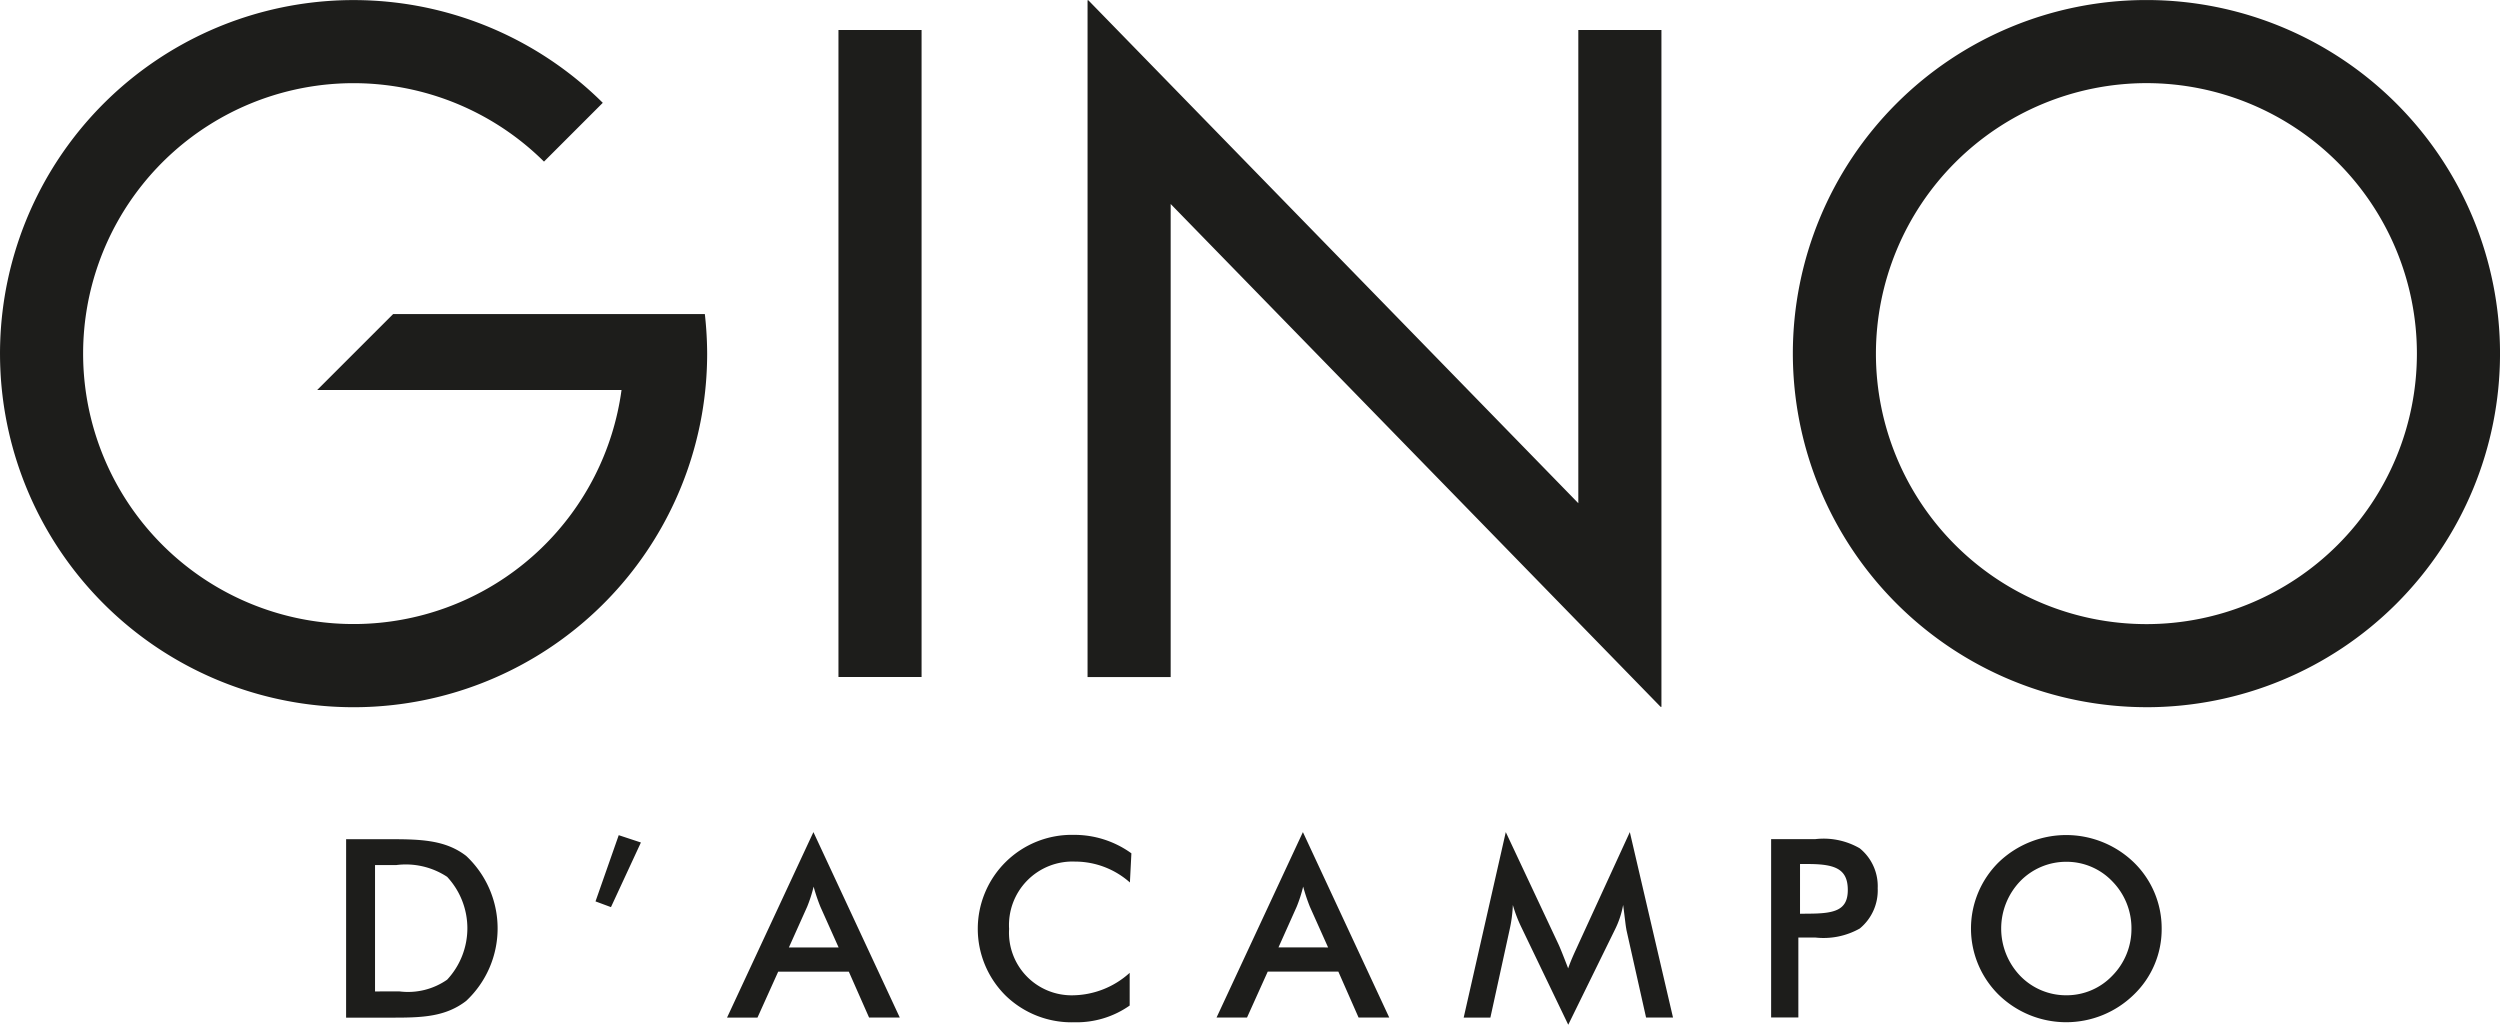 <?xml version="1.0" encoding="UTF-8"?>
<svg xmlns="http://www.w3.org/2000/svg" width="136.522" height="55.965" viewBox="0 0 136.522 55.965">
  <path id="Gino_DAcampo_CMYK_CMYK" data-name="Gino DAcampo_CMYK_CMYK" d="M146.846,41.2h-4.539v35.33h4.539Zm9.064-1.627V76.533h4.539V50.7l25.175,25.837,1.582,1.624h.043V41.2H182.71V67.04L157.536,41.2l-1.585-1.626Zm57.006,50.7a3.652,3.652,0,0,0-1.05-2.589,3.451,3.451,0,0,0-2.506-1.063,3.5,3.5,0,0,0-2.521,1.063,3.734,3.734,0,0,0,0,5.164,3.482,3.482,0,0,0,2.521,1.063,3.444,3.444,0,0,0,2.506-1.063,3.627,3.627,0,0,0,1.05-2.576m1.65,0a4.948,4.948,0,0,1-1.528,3.612,5.283,5.283,0,0,1-7.371,0,5.083,5.083,0,0,1,0-7.238,5.317,5.317,0,0,1,7.371,0,5.018,5.018,0,0,1,1.528,3.626m-19.34-.818c1.458,0,2.2-.164,2.2-1.294,0-1.172-.724-1.417-2.2-1.417h-.409V89.46Zm-.5,5.669h-1.487V85.385h2.4a3.941,3.941,0,0,1,2.439.5,2.661,2.661,0,0,1,.981,2.181,2.692,2.692,0,0,1-.981,2.2,4.034,4.034,0,0,1-2.439.49h-.913v4.374Zm-9.391-4.81c-.04-.177-.081-.614-.177-1.335a5.019,5.019,0,0,1-.449,1.349l-2.549,5.193-2.548-5.3a7.485,7.485,0,0,1-.477-1.24,7.486,7.486,0,0,1-.177,1.349l-1.05,4.8h-1.458L178.749,85l2.875,6.12c.083.177.26.613.531,1.321.19-.544.409-.981.56-1.321L185.523,85l2.358,10.126h-1.471l-1.078-4.809m-16.286.981-.995-2.222a10.041,10.041,0,0,1-.367-1.1,7.63,7.63,0,0,1-.354,1.1l-.995,2.222Zm.56,1.321h-3.857l-1.131,2.508h-1.664L167.67,85l4.715,10.126h-1.675Zm-11.38-4.865a4.516,4.516,0,0,0-3-1.144,3.469,3.469,0,0,0-3.6,3.678,3.42,3.42,0,0,0,3.435,3.625,4.709,4.709,0,0,0,3.149-1.227v1.786a5.043,5.043,0,0,1-3.026.913,5.172,5.172,0,0,1-3.735-1.444,5.132,5.132,0,0,1,3.706-8.79,5.315,5.315,0,0,1,3.149,1.008l-.081,1.594M142.316,91.3l-.995-2.222a9.7,9.7,0,0,1-.37-1.1,7.633,7.633,0,0,1-.354,1.1L139.6,91.3Zm.557,1.321h-3.857l-1.131,2.508h-1.662L140.94,85l4.716,10.126h-1.677Zm-12.565-7.453,1.211.4-1.635,3.529-.844-.313ZM117.575,93.7h.763a3.733,3.733,0,0,0,2.6-.641,4.122,4.122,0,0,0,0-5.616,4.1,4.1,0,0,0-2.792-.641H117v6.9Zm-2.154-8.313h2.141c1.825,0,3.229,0,4.415.913a5.423,5.423,0,0,1,0,7.918c-1.131.873-2.412.914-3.993.914H115.42Zm19.592-28.676H117.989l-4.147,4.146h16.619a14.768,14.768,0,1,1-4.234-12.472l3.21-3.21a19.308,19.308,0,1,0,5.7,13.7,19.974,19.974,0,0,0-.126-2.16M213.734,44.1A14.771,14.771,0,1,1,198.962,58.87,14.788,14.788,0,0,1,213.734,44.1m0,34.08A19.309,19.309,0,1,0,194.425,58.87a19.33,19.33,0,0,0,19.309,19.309" transform="translate(-96.52 -39.56)" fill="#1d1d1b"></path>
</svg>
